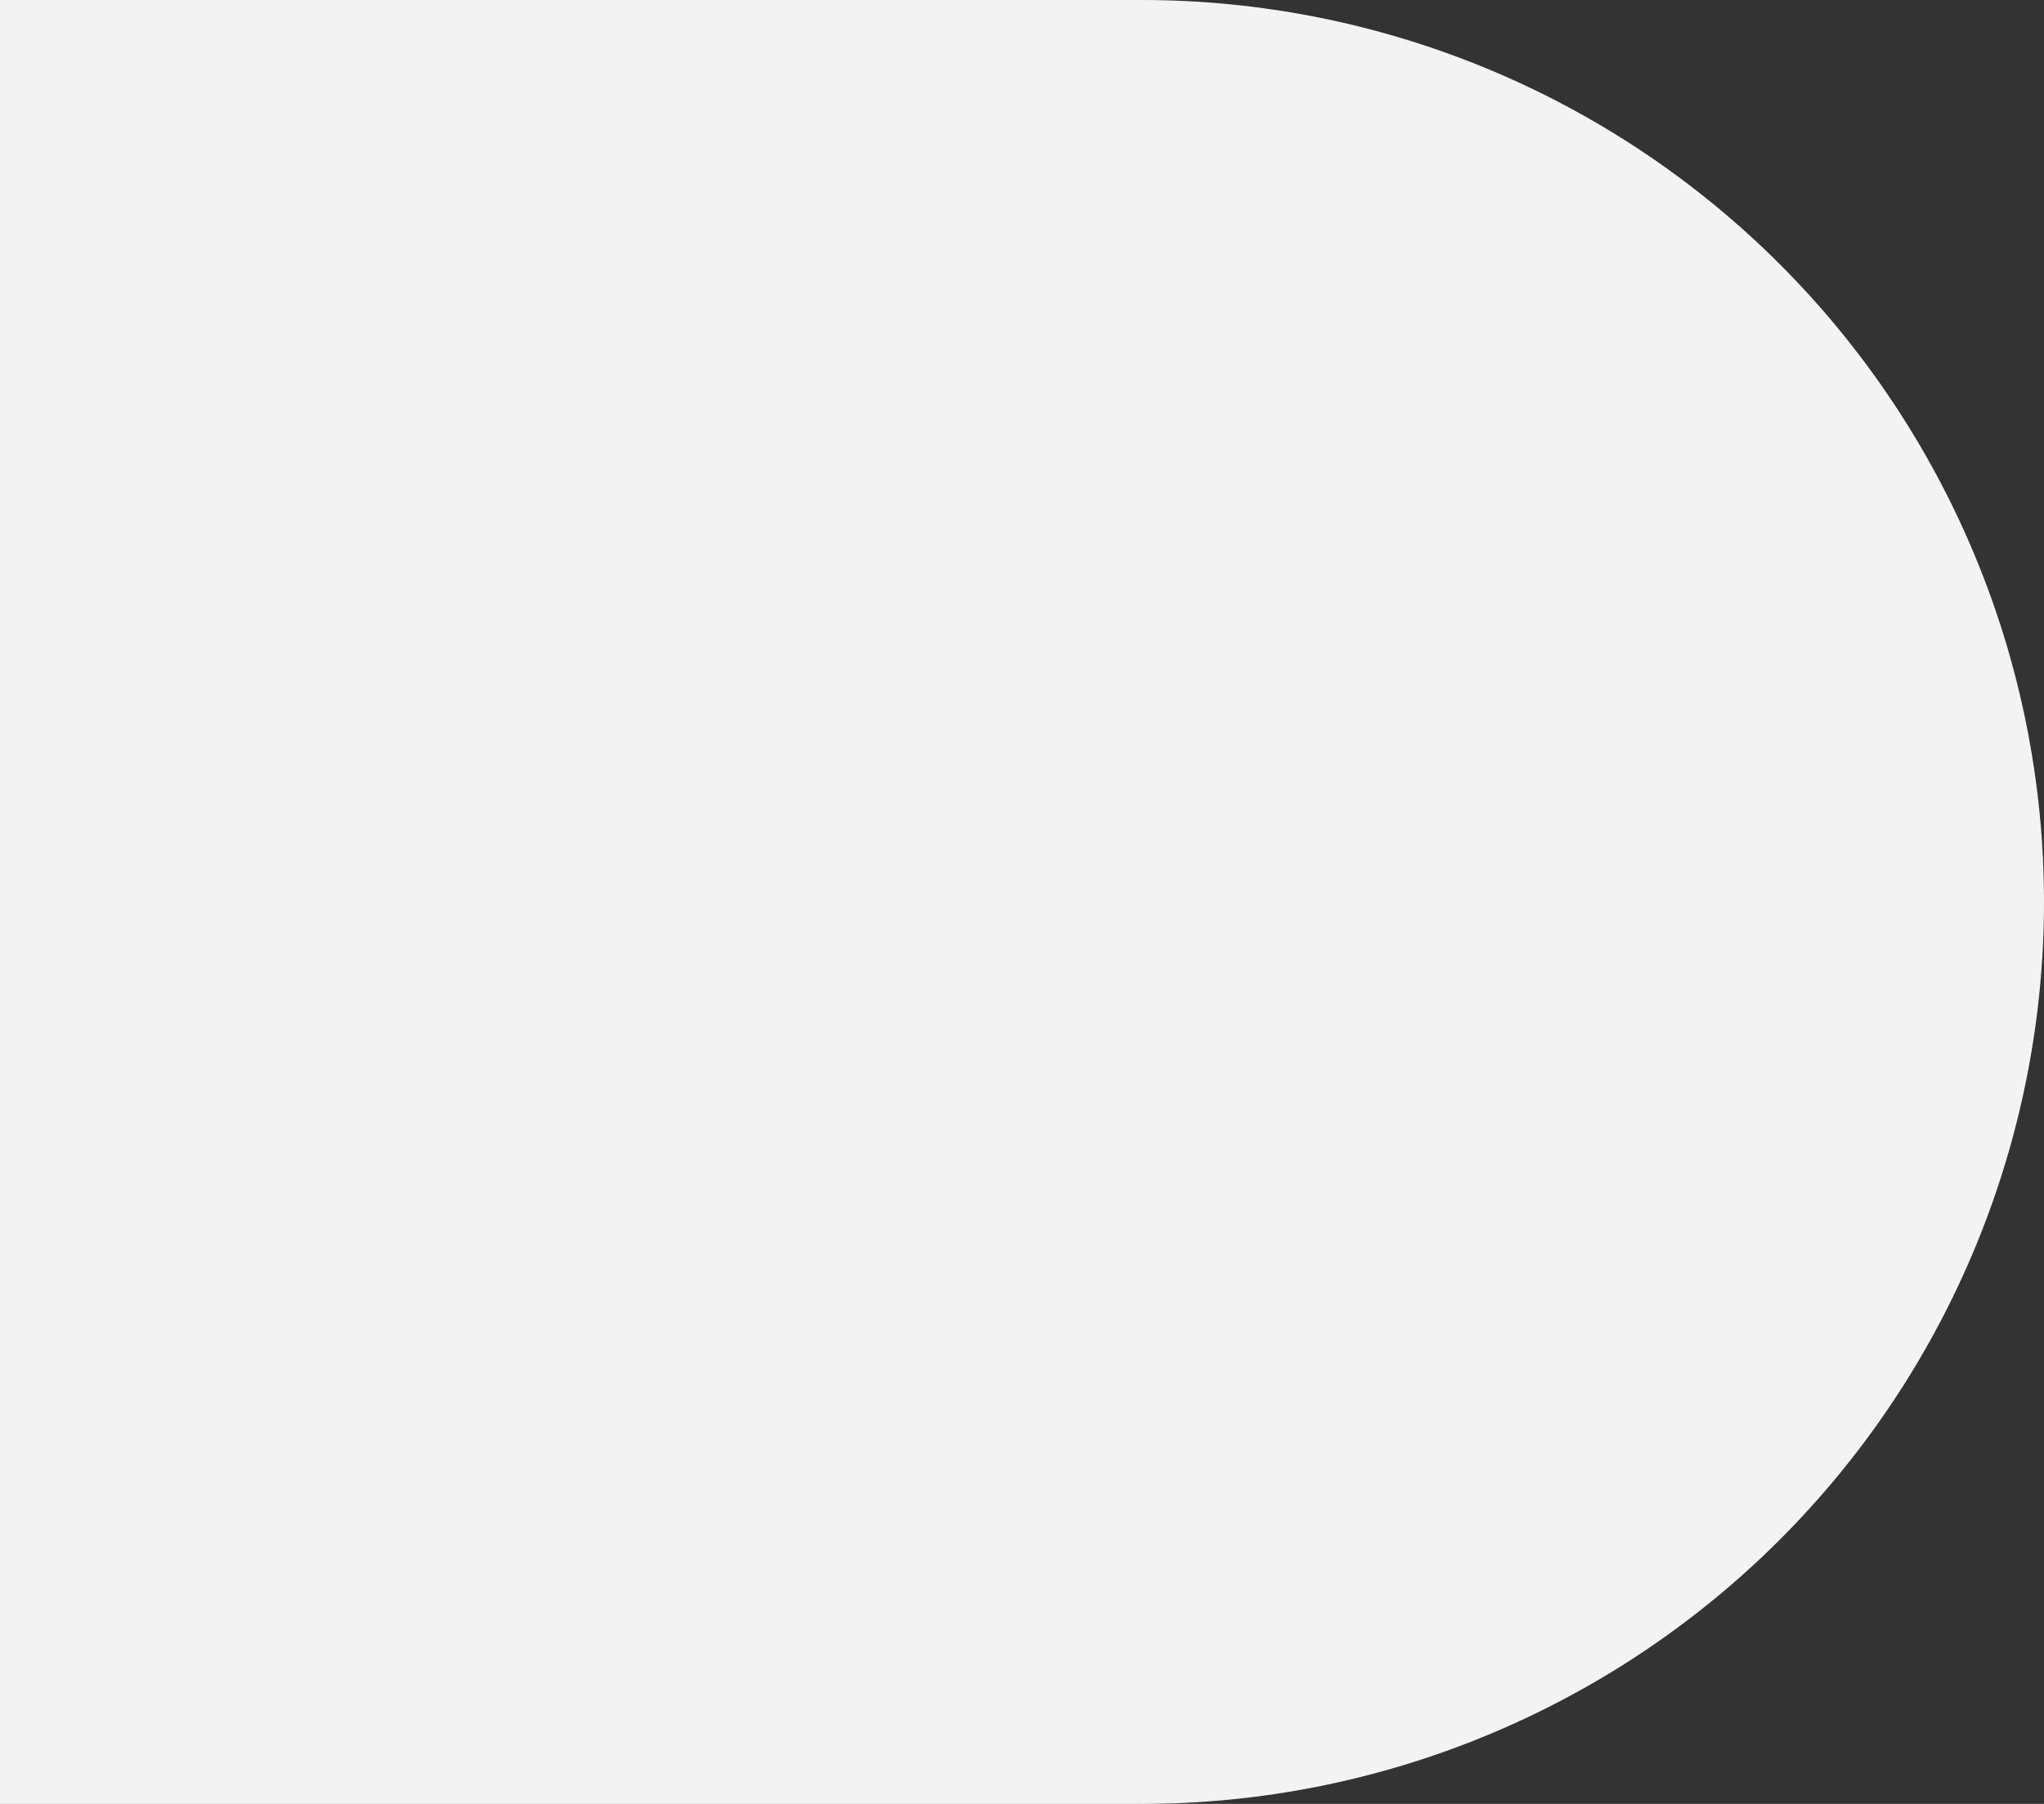 <?xml version="1.0" encoding="UTF-8"?> <svg xmlns="http://www.w3.org/2000/svg" width="680" height="600" viewBox="0 0 680 600" fill="none"><rect x="0" y="0" width="680" height="600" fill="#333333" stroke="none"/><path d="M379.874 600C419.287 600 458.314 592.24 494.727 577.164C531.14 562.087 564.226 539.99 592.095 512.132C619.964 484.274 642.072 451.203 657.154 414.805C672.237 378.407 680 339.397 680 300C680 260.603 672.237 221.593 657.154 185.195C642.072 148.797 619.964 115.726 592.095 87.868C564.226 60.01 531.14 37.913 494.727 22.836C458.314 7.76 419.287 -3.44416e-06 379.874 0L379.874 300V600Z" fill="#F3F3F3"></path><rect width="380.159" height="600" fill="#F3F3F3"></rect></svg> 